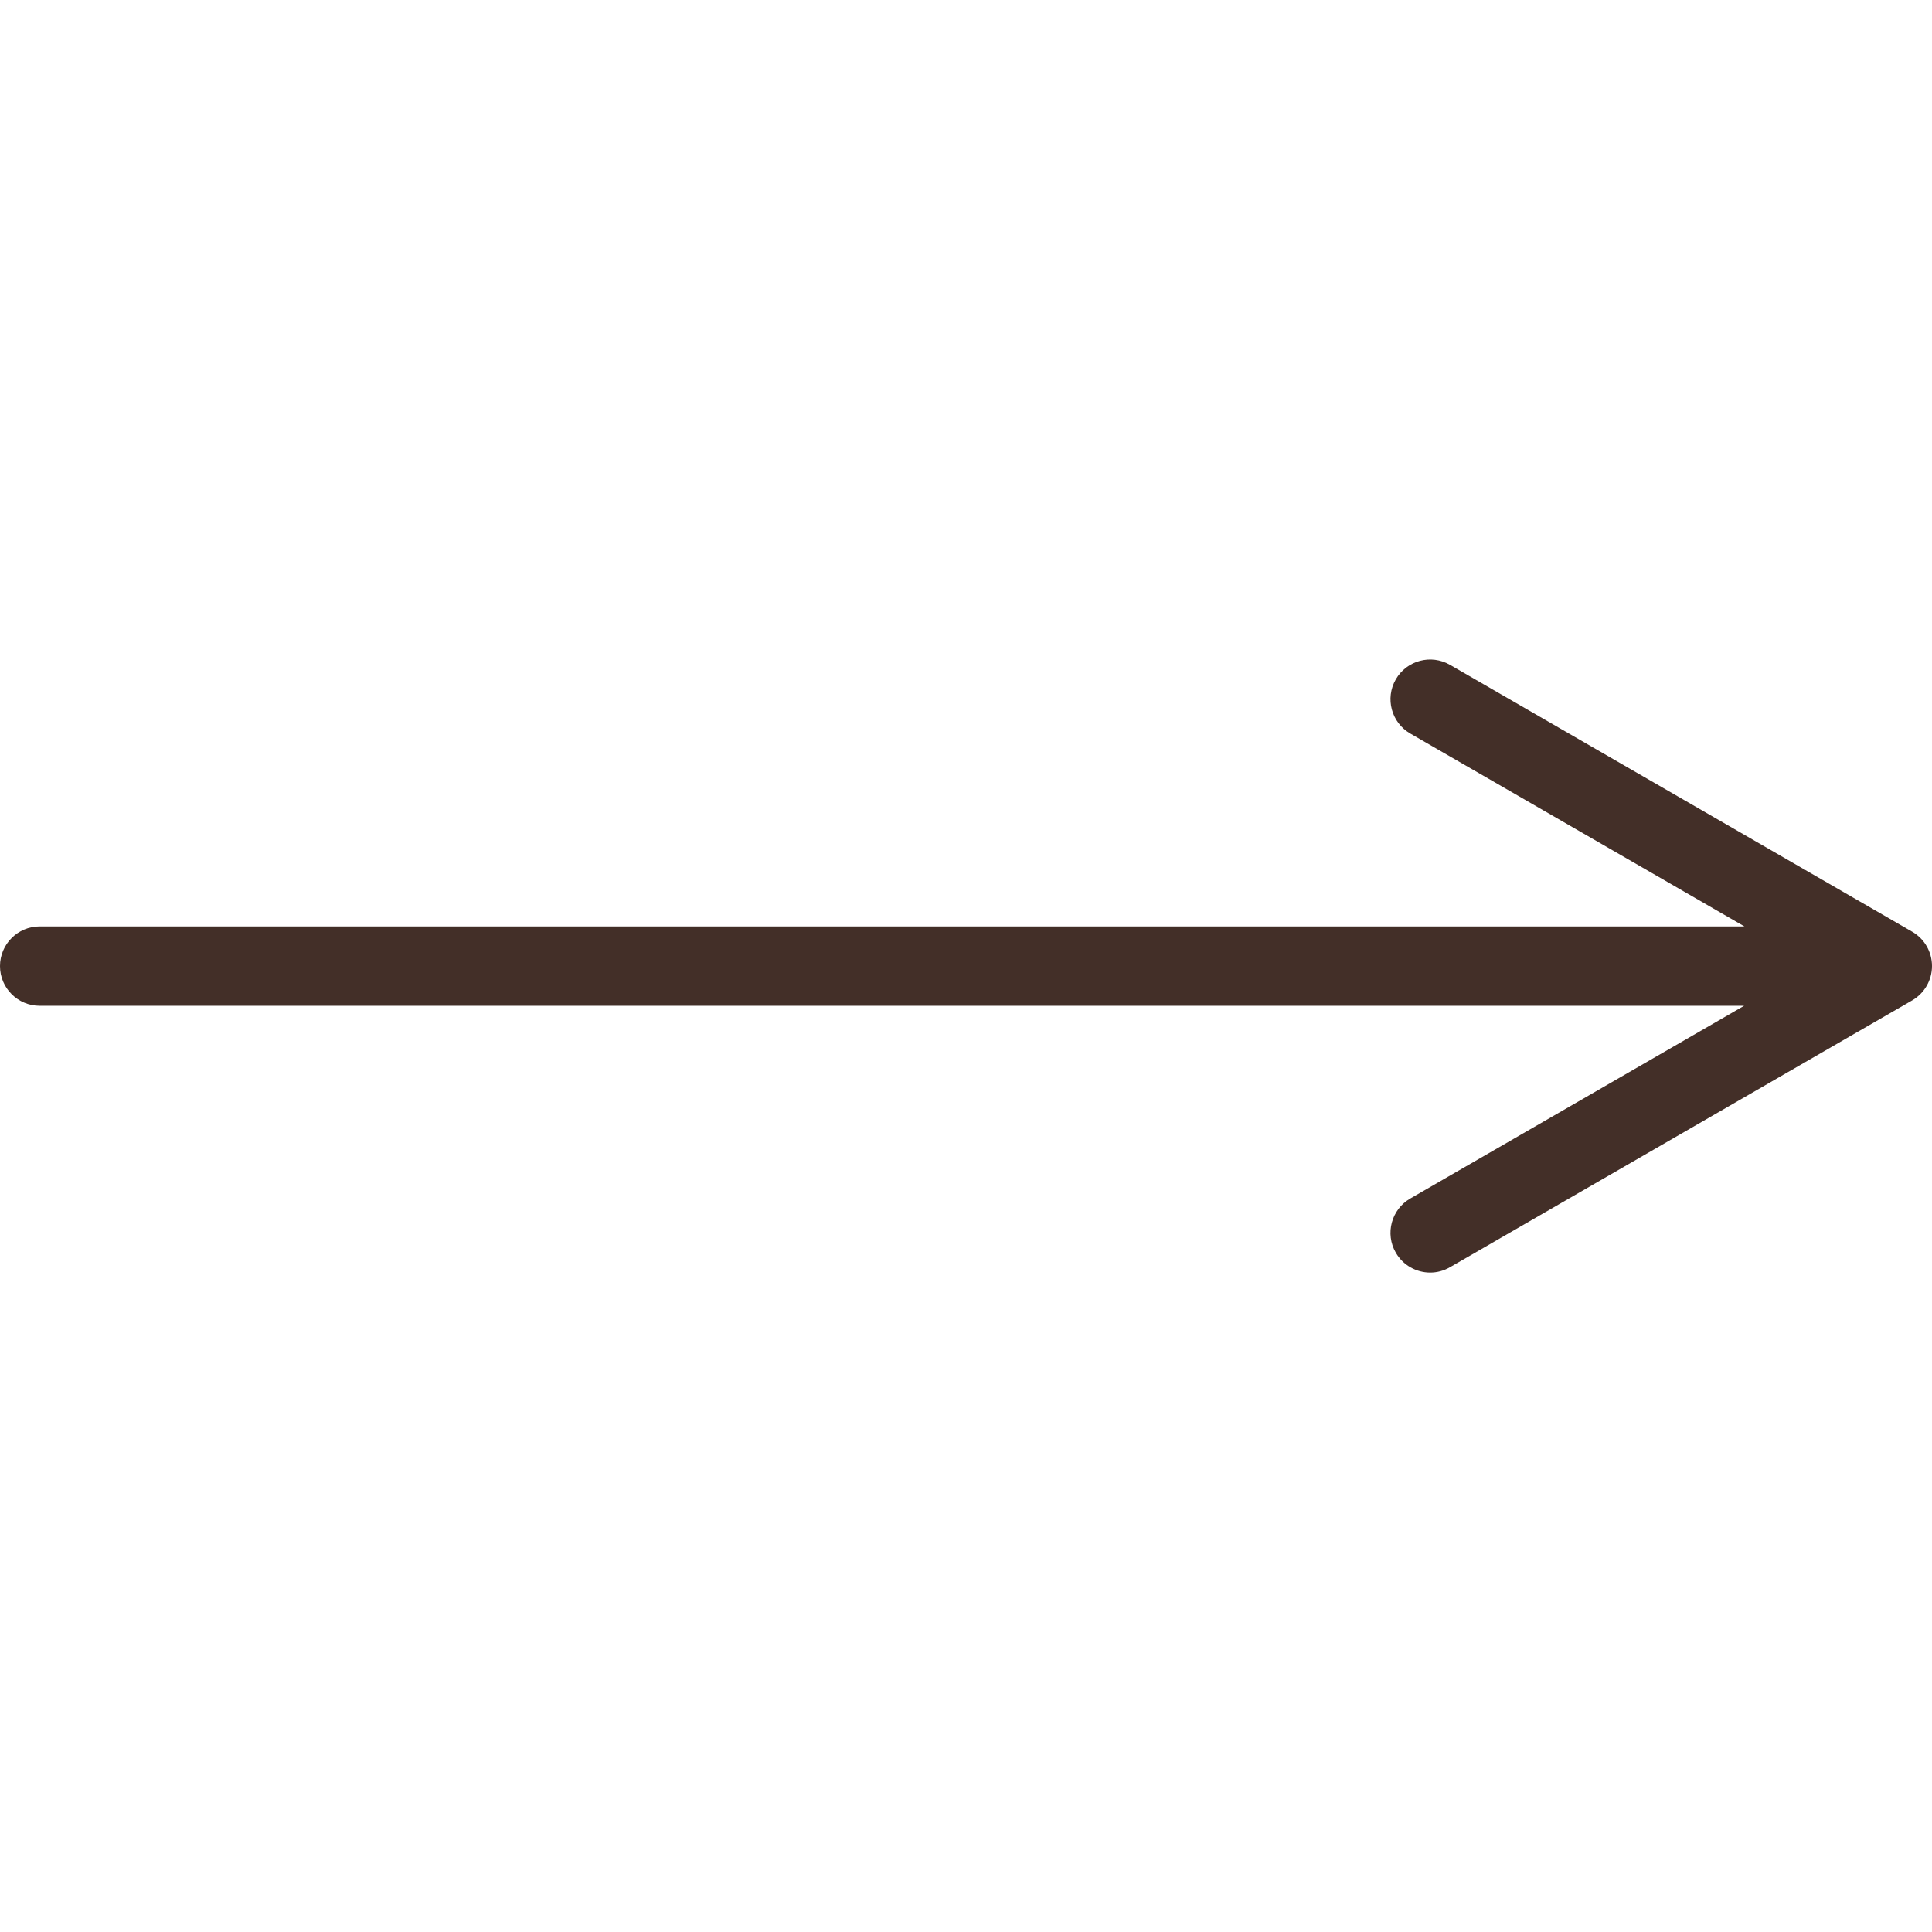 <?xml version="1.0" encoding="UTF-8"?> <svg xmlns="http://www.w3.org/2000/svg" width="41" height="41" viewBox="0 0 41 41" fill="none"> <path d="M40.579 19.772L30.771 14.109C30.368 13.877 29.854 14.014 29.621 14.417C29.389 14.82 29.527 15.335 29.929 15.567L37.019 19.66H0.842C0.377 19.66 0 20.037 0 20.502C0 20.967 0.377 21.344 0.842 21.344H37.013L29.929 25.434C29.526 25.667 29.389 26.182 29.621 26.584C29.777 26.854 30.06 27.006 30.351 27.006C30.494 27.006 30.638 26.969 30.771 26.892L40.579 21.23C40.84 21.079 41 20.801 41 20.501C41 20.2 40.84 19.922 40.579 19.772Z" fill="#432F28"></path> </svg> 